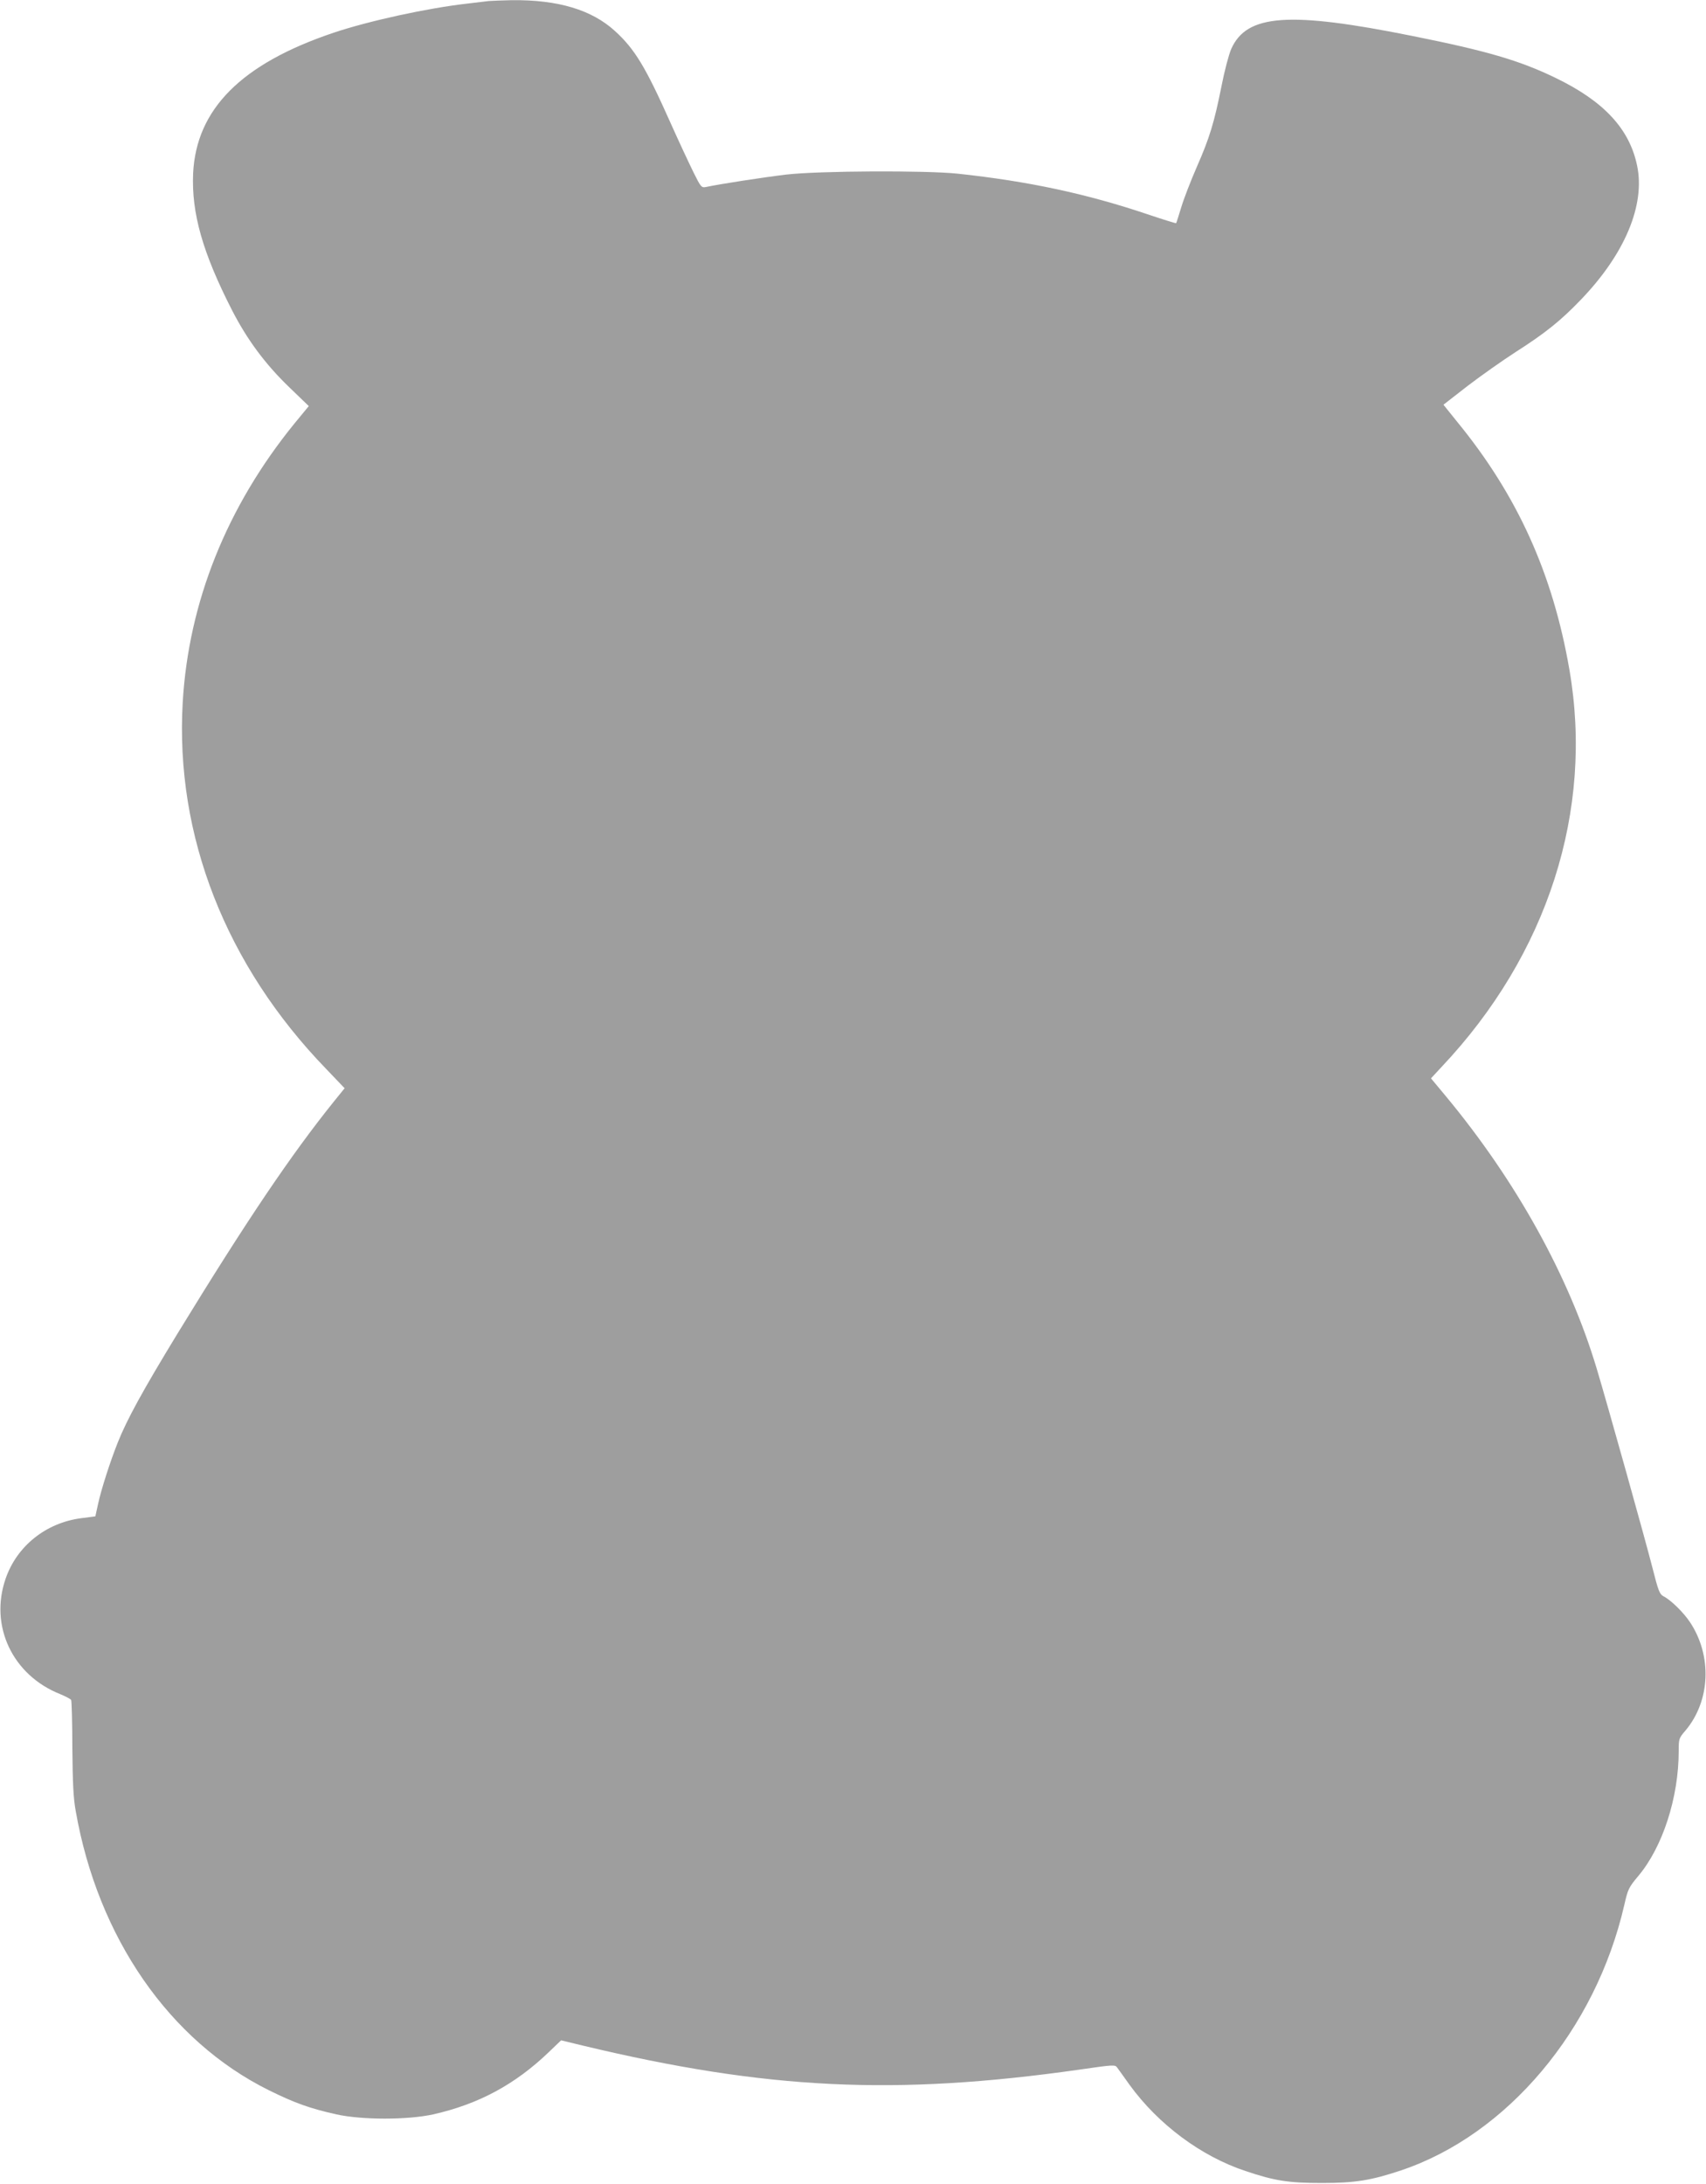 <?xml version="1.0" standalone="no"?>
<!DOCTYPE svg PUBLIC "-//W3C//DTD SVG 20010904//EN"
 "http://www.w3.org/TR/2001/REC-SVG-20010904/DTD/svg10.dtd">
<svg version="1.0" xmlns="http://www.w3.org/2000/svg"
 width="1000pt" height="1280pt" viewBox="0 0 1000 1280"
 preserveAspectRatio="xMidYMid meet">
<g transform="translate(0,1280) scale(0.1,-0.1)"
fill="#9e9e9e" stroke="none">
<path d="M2865 12794 c-16 -2 -73 -9 -125 -15 -232 -26 -577 -101 -785 -171
-541 -182 -805 -448 -823 -825 -10 -233 56 -465 229 -803 88 -171 195 -316
337 -452 l112 -108 -84 -102 c-397 -488 -621 -1048 -655 -1635 -45 -781 253
-1541 842 -2149 l107 -112 -63 -78 c-251 -312 -511 -697 -916 -1359 -203 -333
-297 -504 -351 -640 -43 -108 -96 -271 -115 -359 l-16 -73 -84 -11 c-206 -27
-376 -163 -442 -354 -96 -277 40 -566 320 -677 31 -13 60 -28 64 -34 3 -5 7
-132 7 -281 2 -209 6 -294 20 -371 130 -741 549 -1346 1131 -1635 154 -76 241
-107 397 -142 150 -33 417 -33 567 0 266 60 480 175 678 365 l72 69 128 -31
c1077 -258 1829 -294 2908 -141 200 29 211 30 223 13 7 -10 41 -56 74 -103
168 -231 419 -418 679 -504 173 -58 251 -70 449 -70 193 0 287 15 463 74 622
209 1140 824 1308 1555 21 93 26 103 82 170 143 170 237 460 237 733 0 71 1
75 40 120 146 174 157 438 26 635 -39 58 -111 129 -156 152 -22 12 -30 32 -64
167 -42 165 -261 948 -327 1168 -162 539 -470 1096 -882 1593 l-89 107 63 68
c621 658 892 1501 748 2329 -97 560 -304 1019 -656 1449 l-82 102 144 112 c80
61 205 149 278 196 177 113 267 186 384 308 257 267 378 555 329 786 -45 216
-196 378 -481 515 -209 101 -401 157 -835 244 -725 146 -972 128 -1063 -76
-14 -32 -40 -130 -57 -218 -43 -215 -70 -303 -145 -474 -35 -80 -76 -186 -91
-236 -15 -49 -28 -91 -30 -93 -1 -2 -78 22 -170 53 -357 120 -698 193 -1109
237 -189 20 -811 17 -1005 -5 -134 -16 -388 -55 -472 -73 -26 -5 -30 -1 -73
86 -25 51 -87 183 -136 293 -144 323 -208 429 -323 534 -137 126 -336 185
-606 182 -58 -1 -118 -4 -135 -5z"/>
</g>
</svg>
